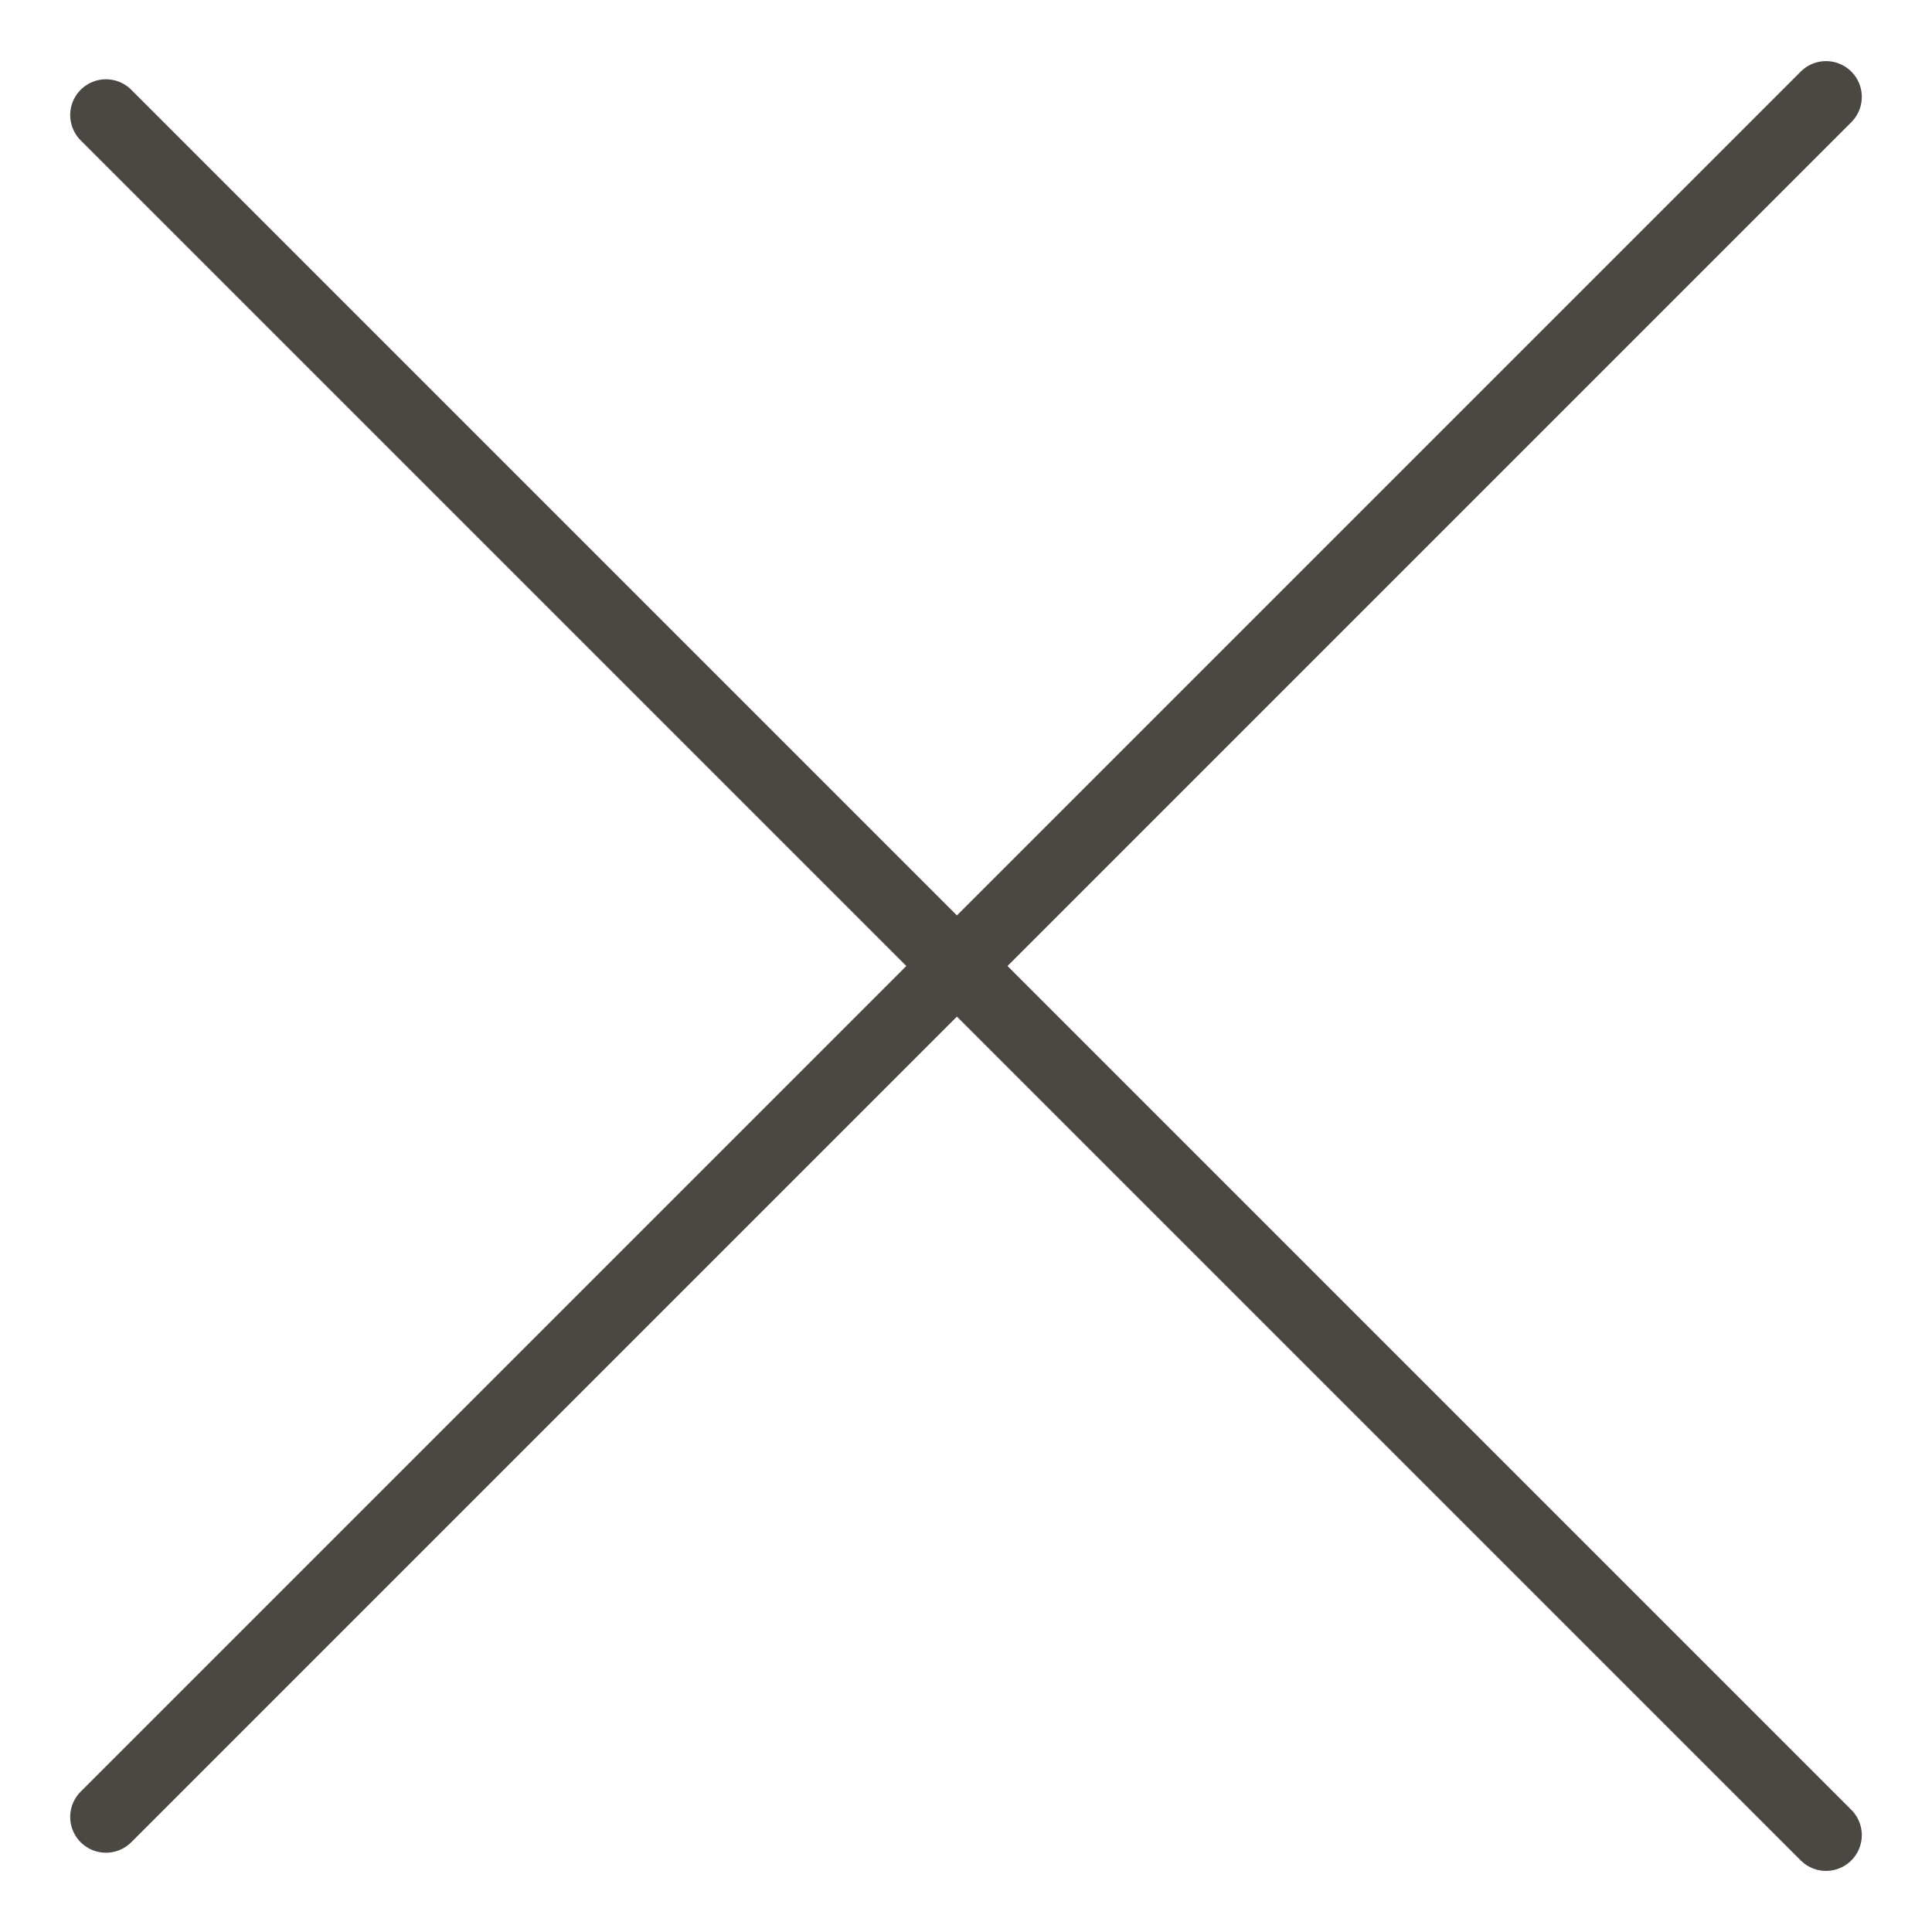 <?xml version="1.0" encoding="UTF-8"?> <svg xmlns="http://www.w3.org/2000/svg" width="27" height="27" viewBox="0 0 27 27" fill="none"><g clip-path="url(#clip0_7_37)"><path d="M1.481 1.608L25.519 25.646" stroke="#4B4742" stroke-linecap="round"></path><path d="M25.519 1.354L1.481 25.392" stroke="#4B4742" stroke-linecap="round"></path></g><defs><clipPath id="clip0_7_37"><rect width="27" height="27" fill="white"></rect></clipPath></defs></svg> 
